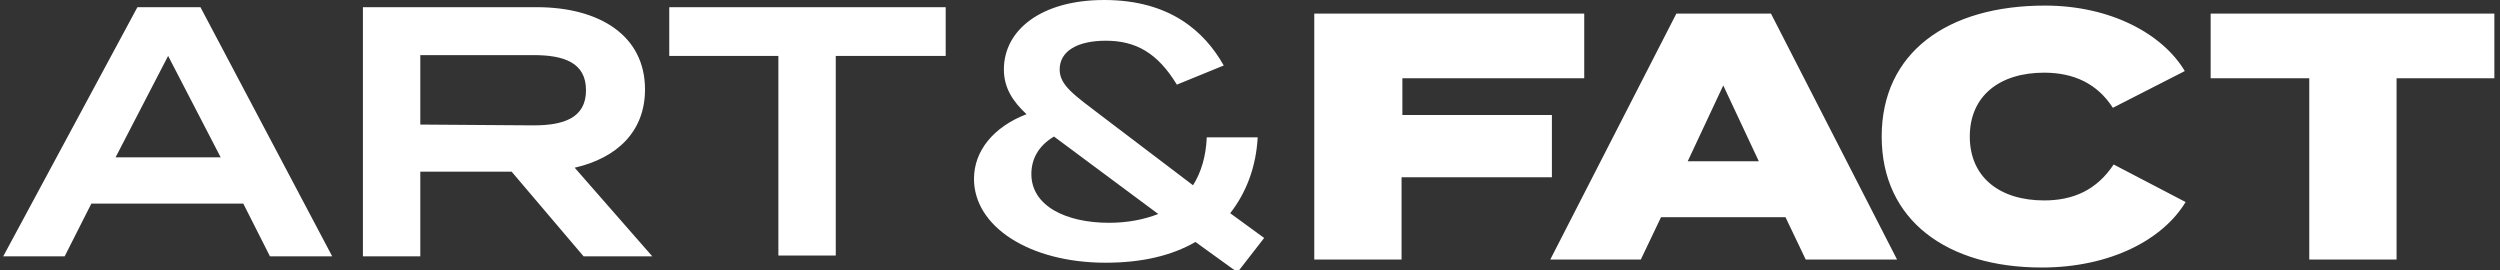 <?xml version="1.0" encoding="UTF-8"?> <svg xmlns="http://www.w3.org/2000/svg" width="222" height="24" viewBox="0 0 222 24" fill="none"><rect x="0" y="0" width="222" height="24" fill="#333333" stroke="none"/><g clip-path="url(#clip0_301_778)"><path d="M124.531 6.878V10.211H137.809V15.742H124.459V23.045H116.707V1.205H140.68V6.949H124.531V6.878ZM158.552 19.287H147.499L145.705 23.045H137.665L148.862 1.205H157.261L168.457 23.045H160.347L158.552 19.287ZM156.184 14.323L153.025 7.587L149.868 14.323H156.184ZM187.693 14.607L194.082 17.94C192.072 21.273 187.406 23.755 181.306 23.755C172.907 23.755 167.094 19.571 167.094 12.125C167.094 4.68 172.907 0.496 181.593 0.496C187.477 0.496 192.072 3.049 194.009 6.311L187.621 9.573C186.257 7.445 184.176 6.453 181.52 6.453C177.573 6.453 174.917 8.509 174.917 12.125C174.917 15.742 177.573 17.798 181.52 17.798C184.104 17.798 186.186 16.876 187.693 14.607ZM221.571 6.949H212.815V23.045H205.063V6.949H196.306V1.205H221.499V6.949H221.571ZM17.8 0.638H12.202L0.287 22.762H5.742L8.111 18.082H21.605L23.973 22.762H29.5L17.8 0.638ZM10.264 13.969L14.929 4.964L19.595 13.969H10.264ZM51.032 14.891C54.765 14.04 57.277 11.7 57.277 7.942C57.277 3.12 53.186 0.638 47.659 0.638H32.227V22.762H37.323V15.245H45.434L51.822 22.762H57.923L51.032 14.891ZM37.323 11.062V4.893H47.372C50.028 4.893 52.037 5.531 52.037 8.013C52.037 10.495 50.028 11.133 47.372 11.133L37.323 11.062ZM84.049 0.638H59.43V4.964H69.12V22.691H74.216V4.964H83.977V0.638H84.049ZM112.257 21.131L109.242 18.933C110.678 17.089 111.539 14.82 111.683 12.196H107.161C107.089 13.898 106.658 15.316 105.941 16.451L97.902 10.353C95.39 8.438 94.098 7.587 94.098 6.169C94.098 4.538 95.677 3.616 98.189 3.616C100.845 3.616 102.783 4.68 104.505 7.516L108.668 5.815C106.945 2.765 103.859 0 98.045 0C92.519 0 89.145 2.624 89.145 6.169C89.145 7.8 89.935 9.005 91.155 10.14C88.212 11.274 86.49 13.402 86.49 15.883C86.49 20.138 91.442 23.329 98.189 23.329C101.419 23.329 104.075 22.691 106.156 21.485L109.888 24.18L112.257 21.131ZM98.476 19.784C94.672 19.784 91.585 18.294 91.585 15.458C91.585 14.182 92.16 12.976 93.595 12.125L102.854 19.004C101.562 19.5 100.127 19.784 98.476 19.784Z" fill="white"></path></g><defs><clipPath id="clip0_301_778"><rect width="222" height="24" fill="white"></rect></clipPath></defs></svg> 